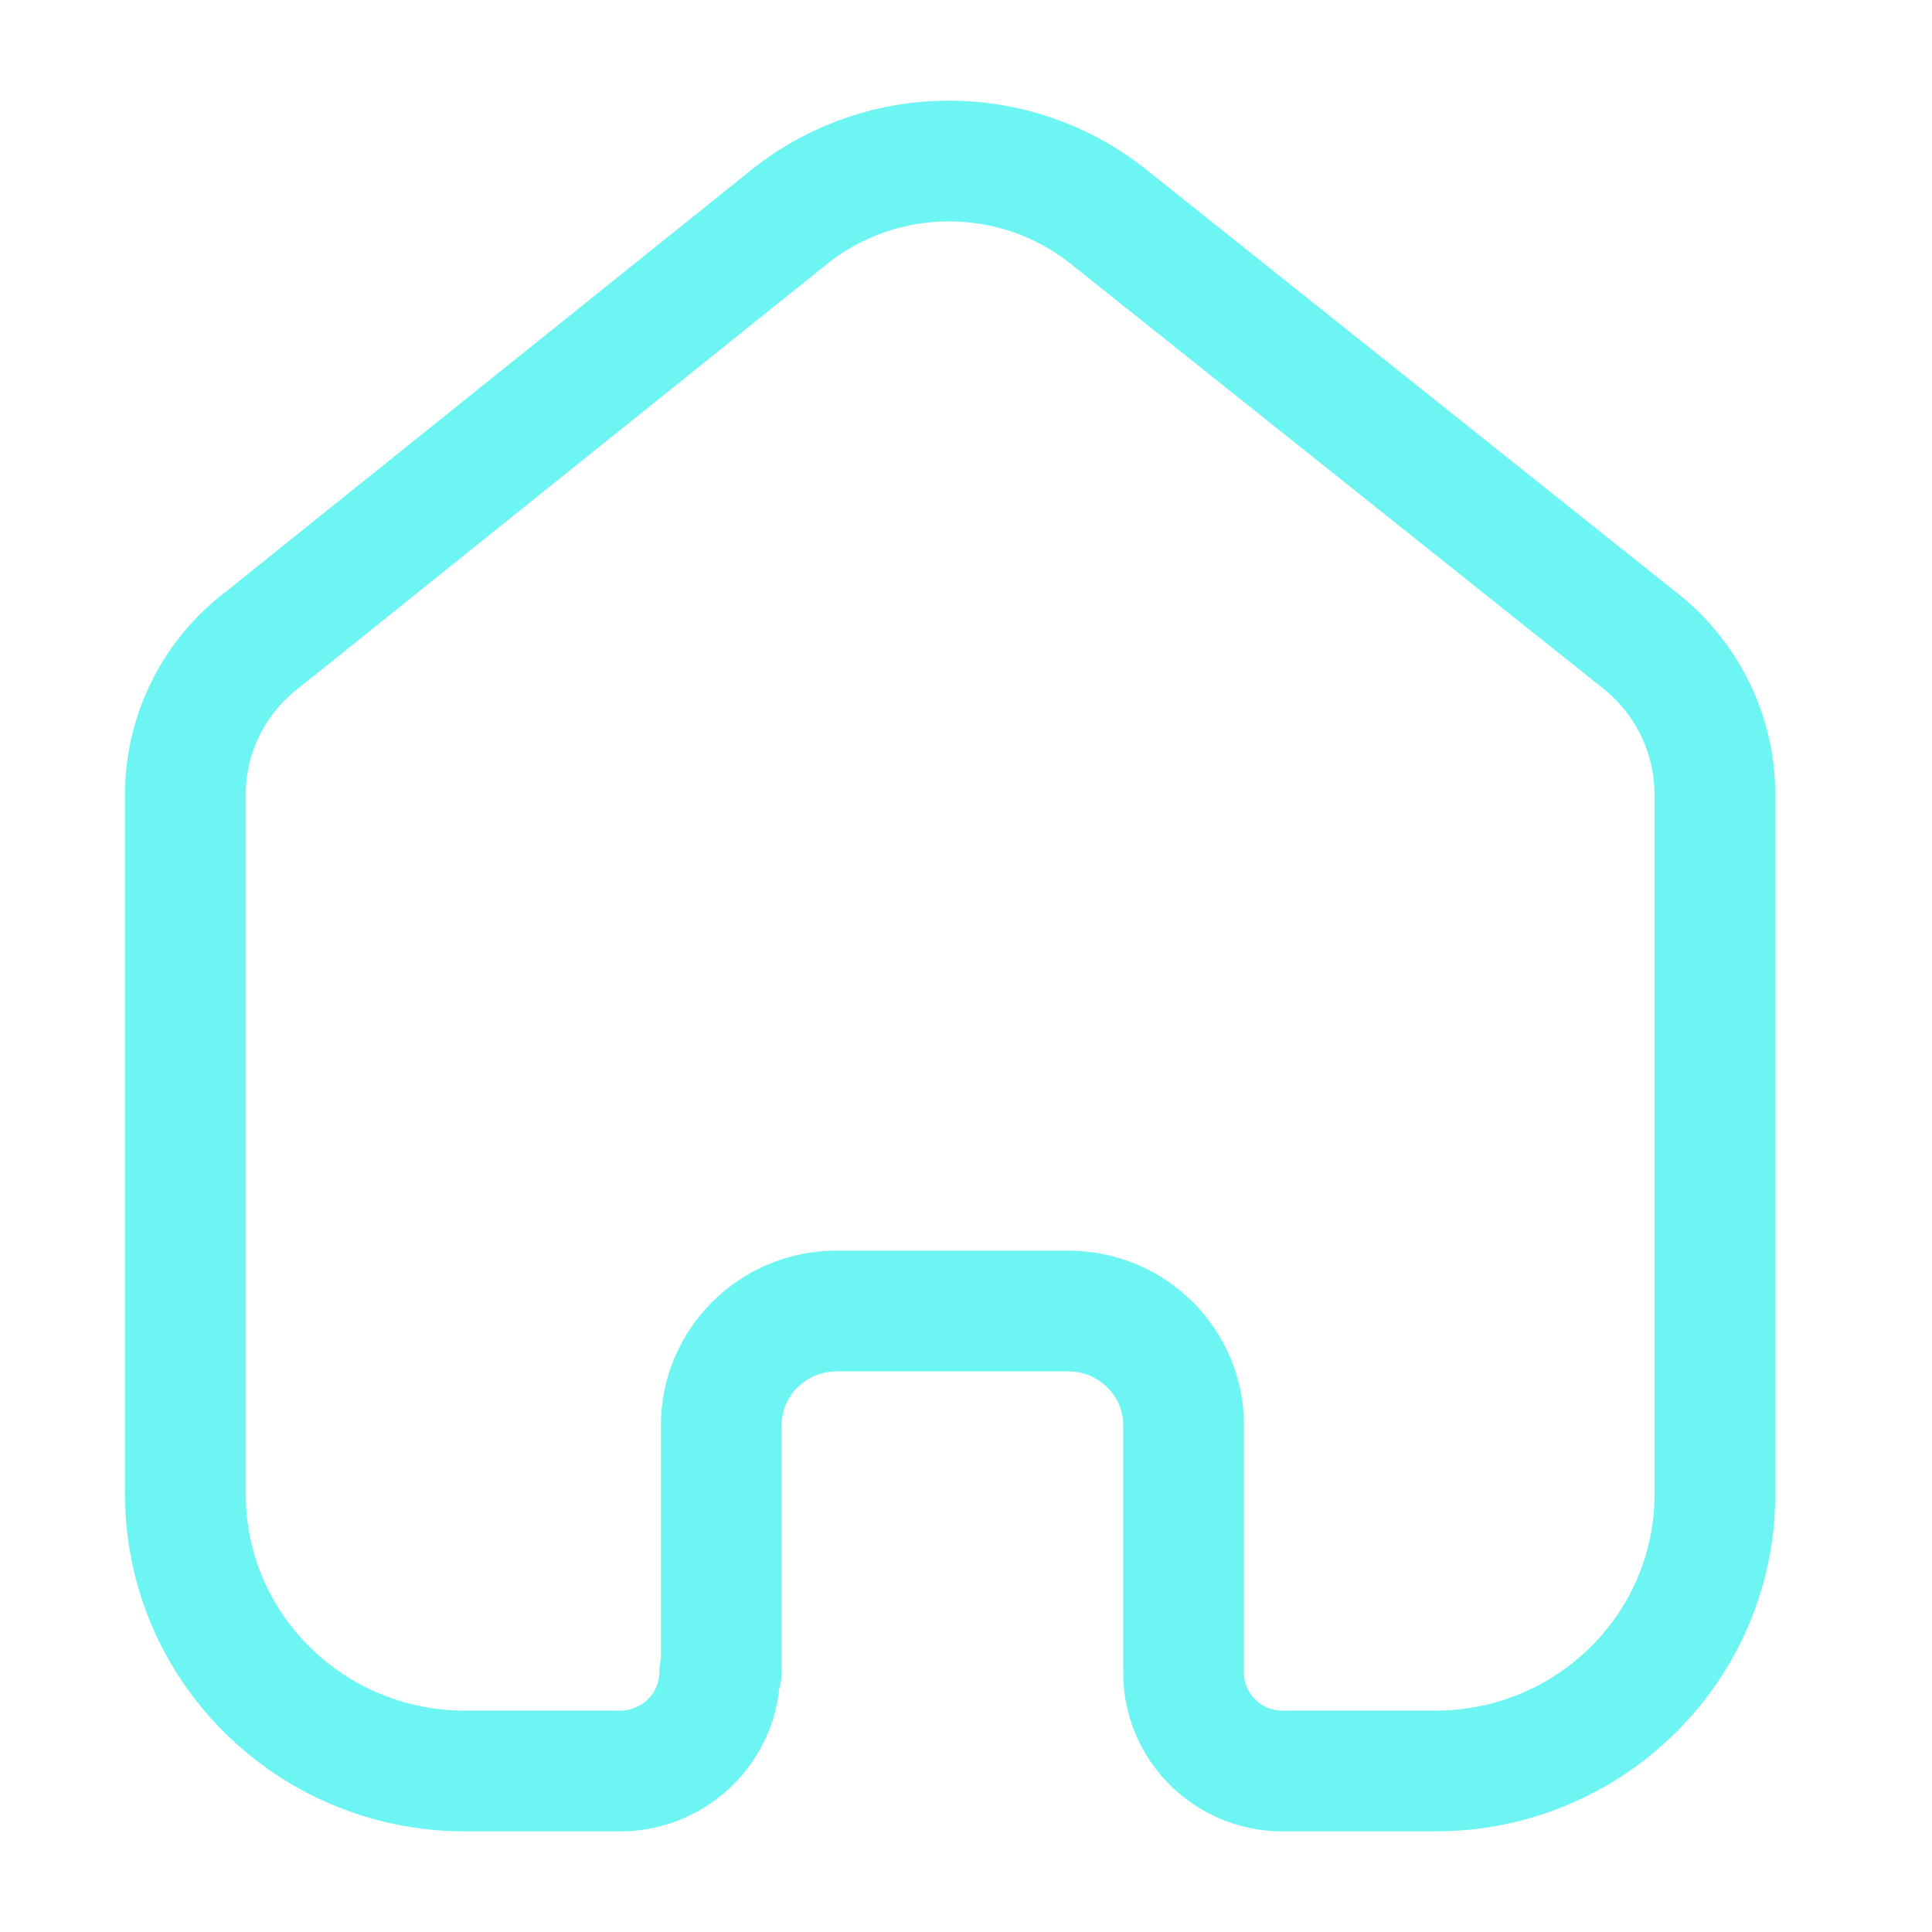 <?xml version="1.0" encoding="UTF-8"?> <svg xmlns="http://www.w3.org/2000/svg" width="24" height="24" viewBox="0 0 24 24" fill="none"><path d="M8.96 20.771V17.705C8.96 16.925 9.596 16.291 10.384 16.286H13.27C14.062 16.286 14.703 16.921 14.703 17.705V17.705V20.781C14.703 21.443 15.237 21.985 15.906 22H17.83C19.748 22 21.303 20.461 21.303 18.562V18.562V9.838C21.293 9.091 20.938 8.389 20.341 7.933L13.761 2.685C12.608 1.772 10.969 1.772 9.816 2.685L3.265 7.943C2.665 8.397 2.31 9.1 2.303 9.847V18.562C2.303 20.461 3.858 22 5.776 22H7.7C8.385 22 8.941 21.45 8.941 20.771V20.771" stroke="#6DF5F4" stroke-width="1.5" stroke-linecap="round" stroke-linejoin="round"></path></svg> 
